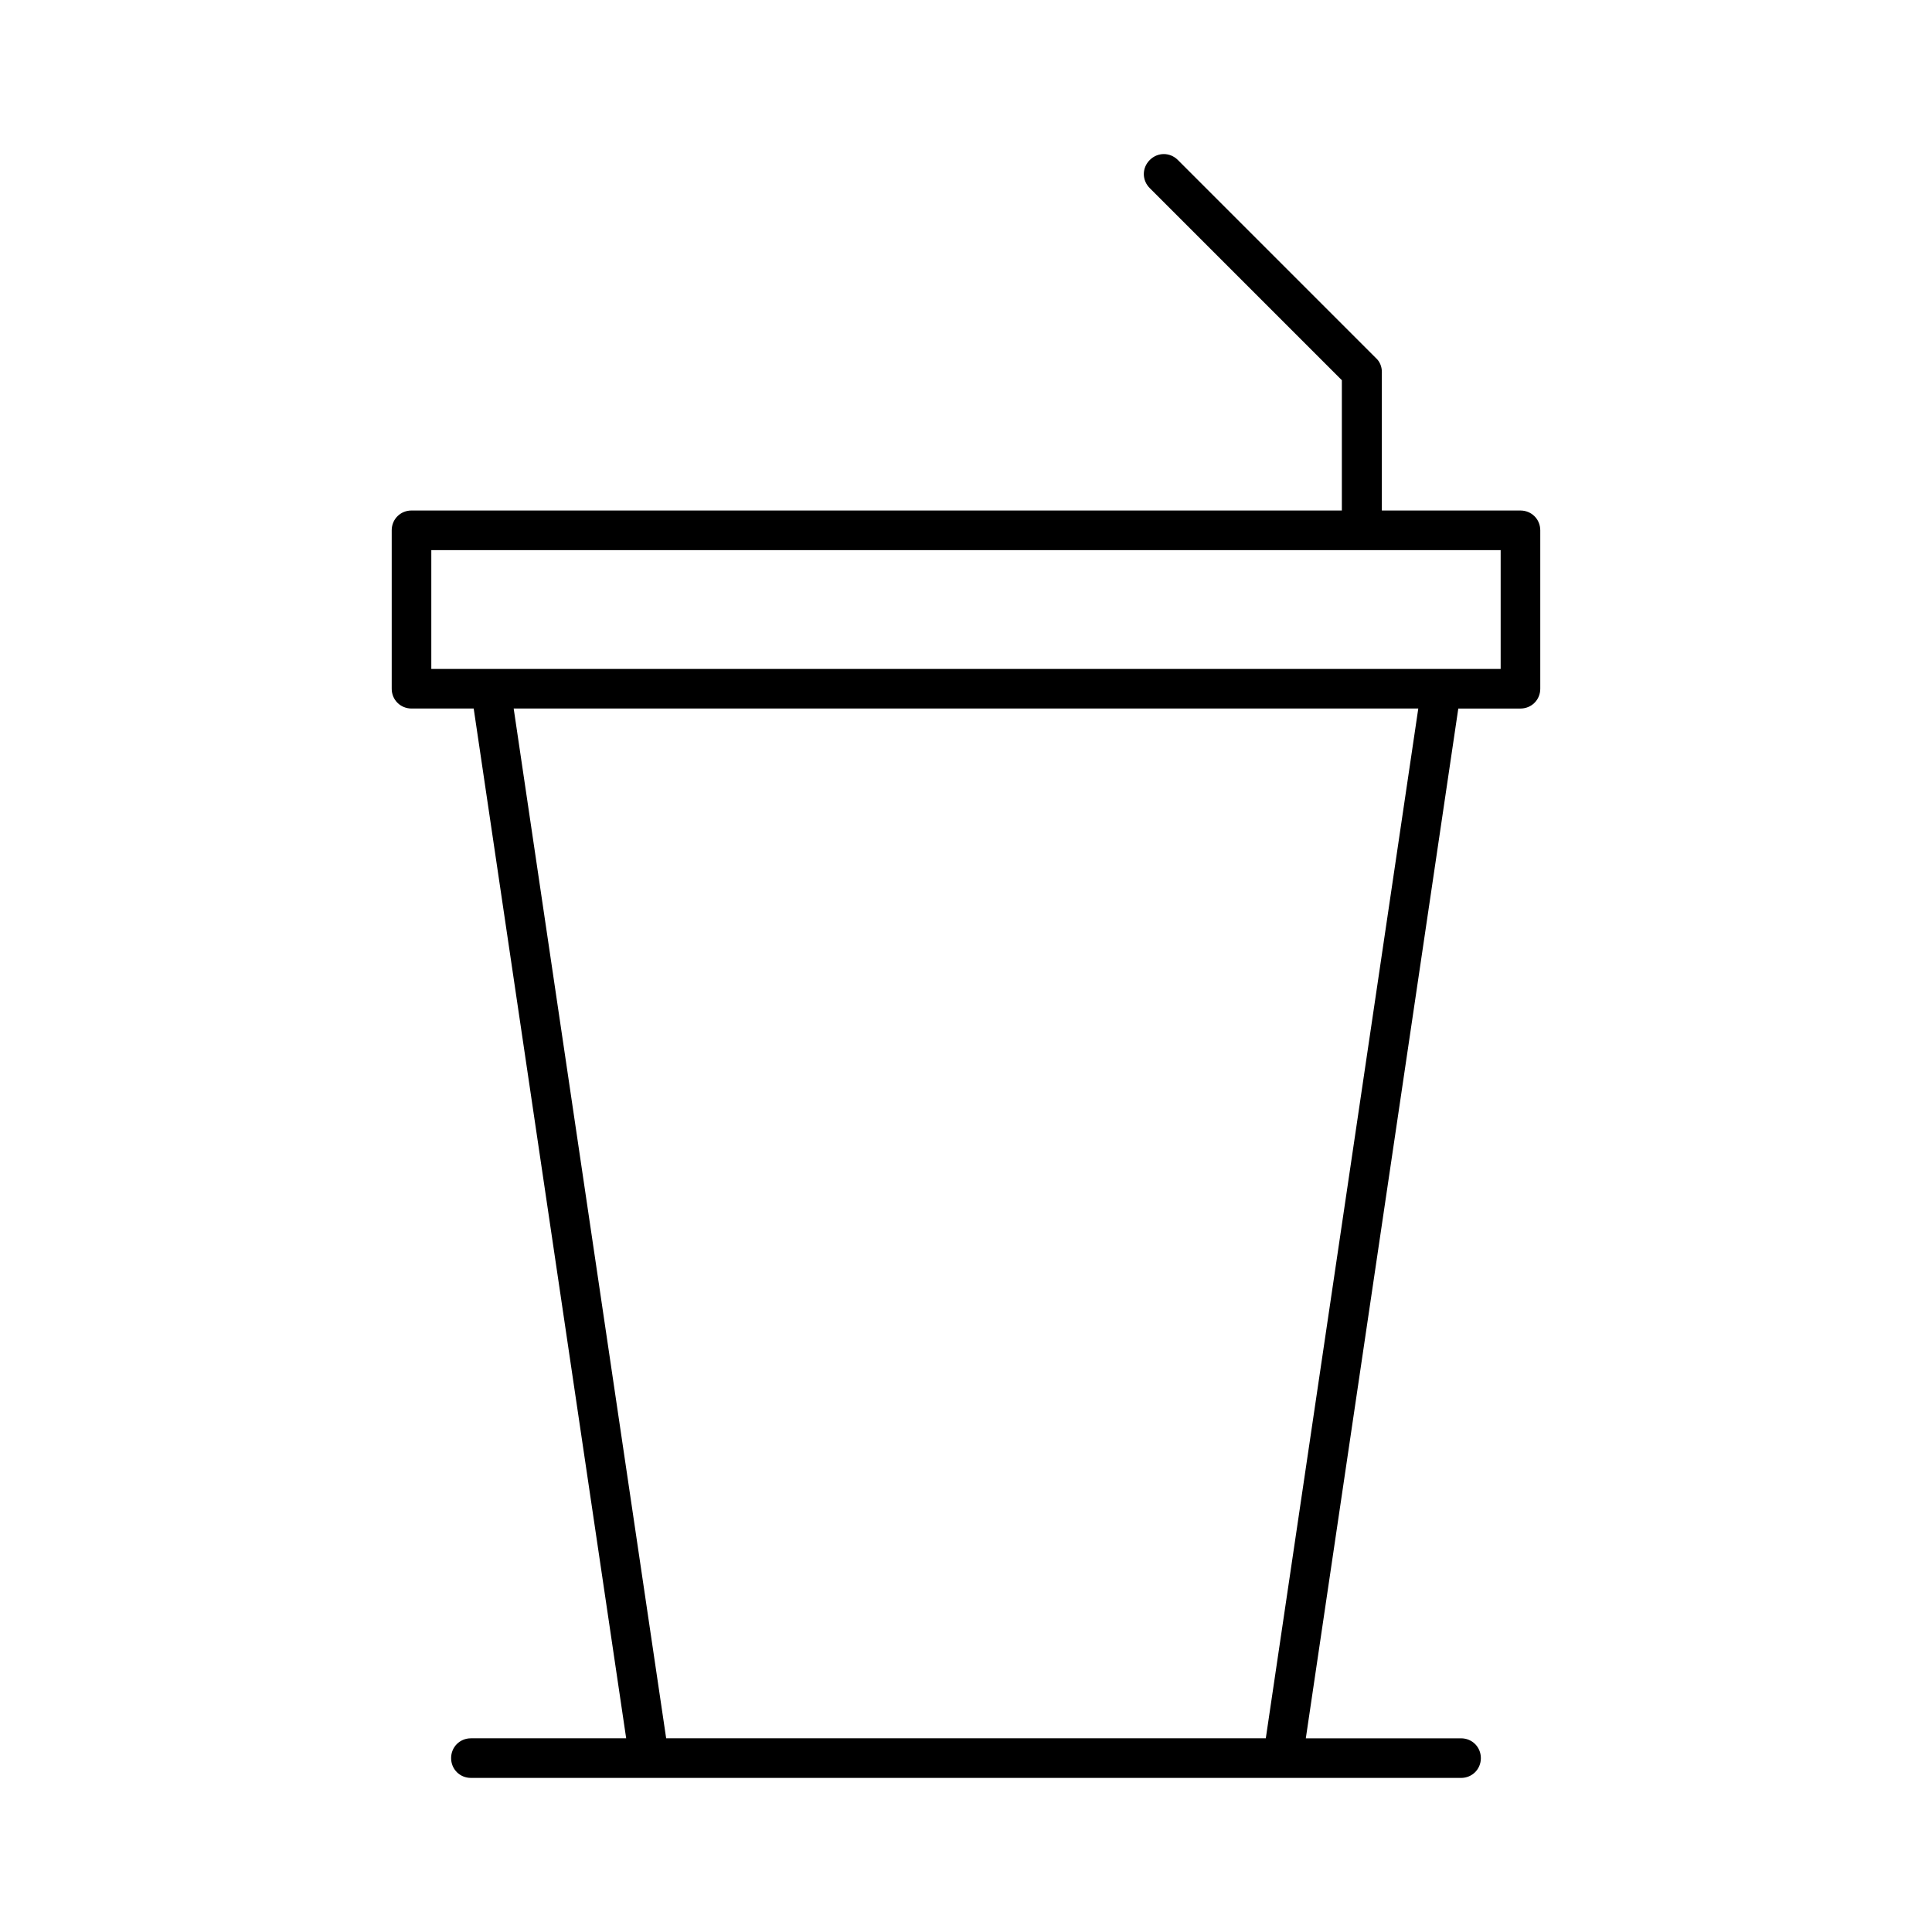 <?xml version="1.0" encoding="UTF-8"?>
<!-- Uploaded to: SVG Repo, www.svgrepo.com, Generator: SVG Repo Mixer Tools -->
<svg fill="#000000" width="800px" height="800px" version="1.1" viewBox="144 144 512 512" xmlns="http://www.w3.org/2000/svg">
 <path d="m546.94 331.77c2.938 0 5.246-2.309 5.246-5.246v-41.984c0-2.938-2.309-5.246-5.246-5.246h-36.734v-36.738c0-1.363-0.523-2.731-1.574-3.672l-52.48-52.48c-2.098-2.098-5.352-2.098-7.453 0-2.098 2.098-2.098 5.352 0 7.453l50.906 50.906v34.531l-246.55-0.004c-2.938 0-5.246 2.309-5.246 5.246v41.984c0 2.938 2.309 5.246 5.246 5.246h16.48l40.41 272.9-41.148 0.004c-2.938 0-5.246 2.309-5.246 5.246s2.309 5.246 5.246 5.246l47.234 0.004h215.17c2.938 0 5.246-2.309 5.246-5.246s-2.309-5.246-5.246-5.246h-41.145l40.41-272.9zm-288.64-10.496v-31.488h283.39v31.488zm221.15 283.39h-158.91l-40.41-272.9h239.73z"/>
</svg>